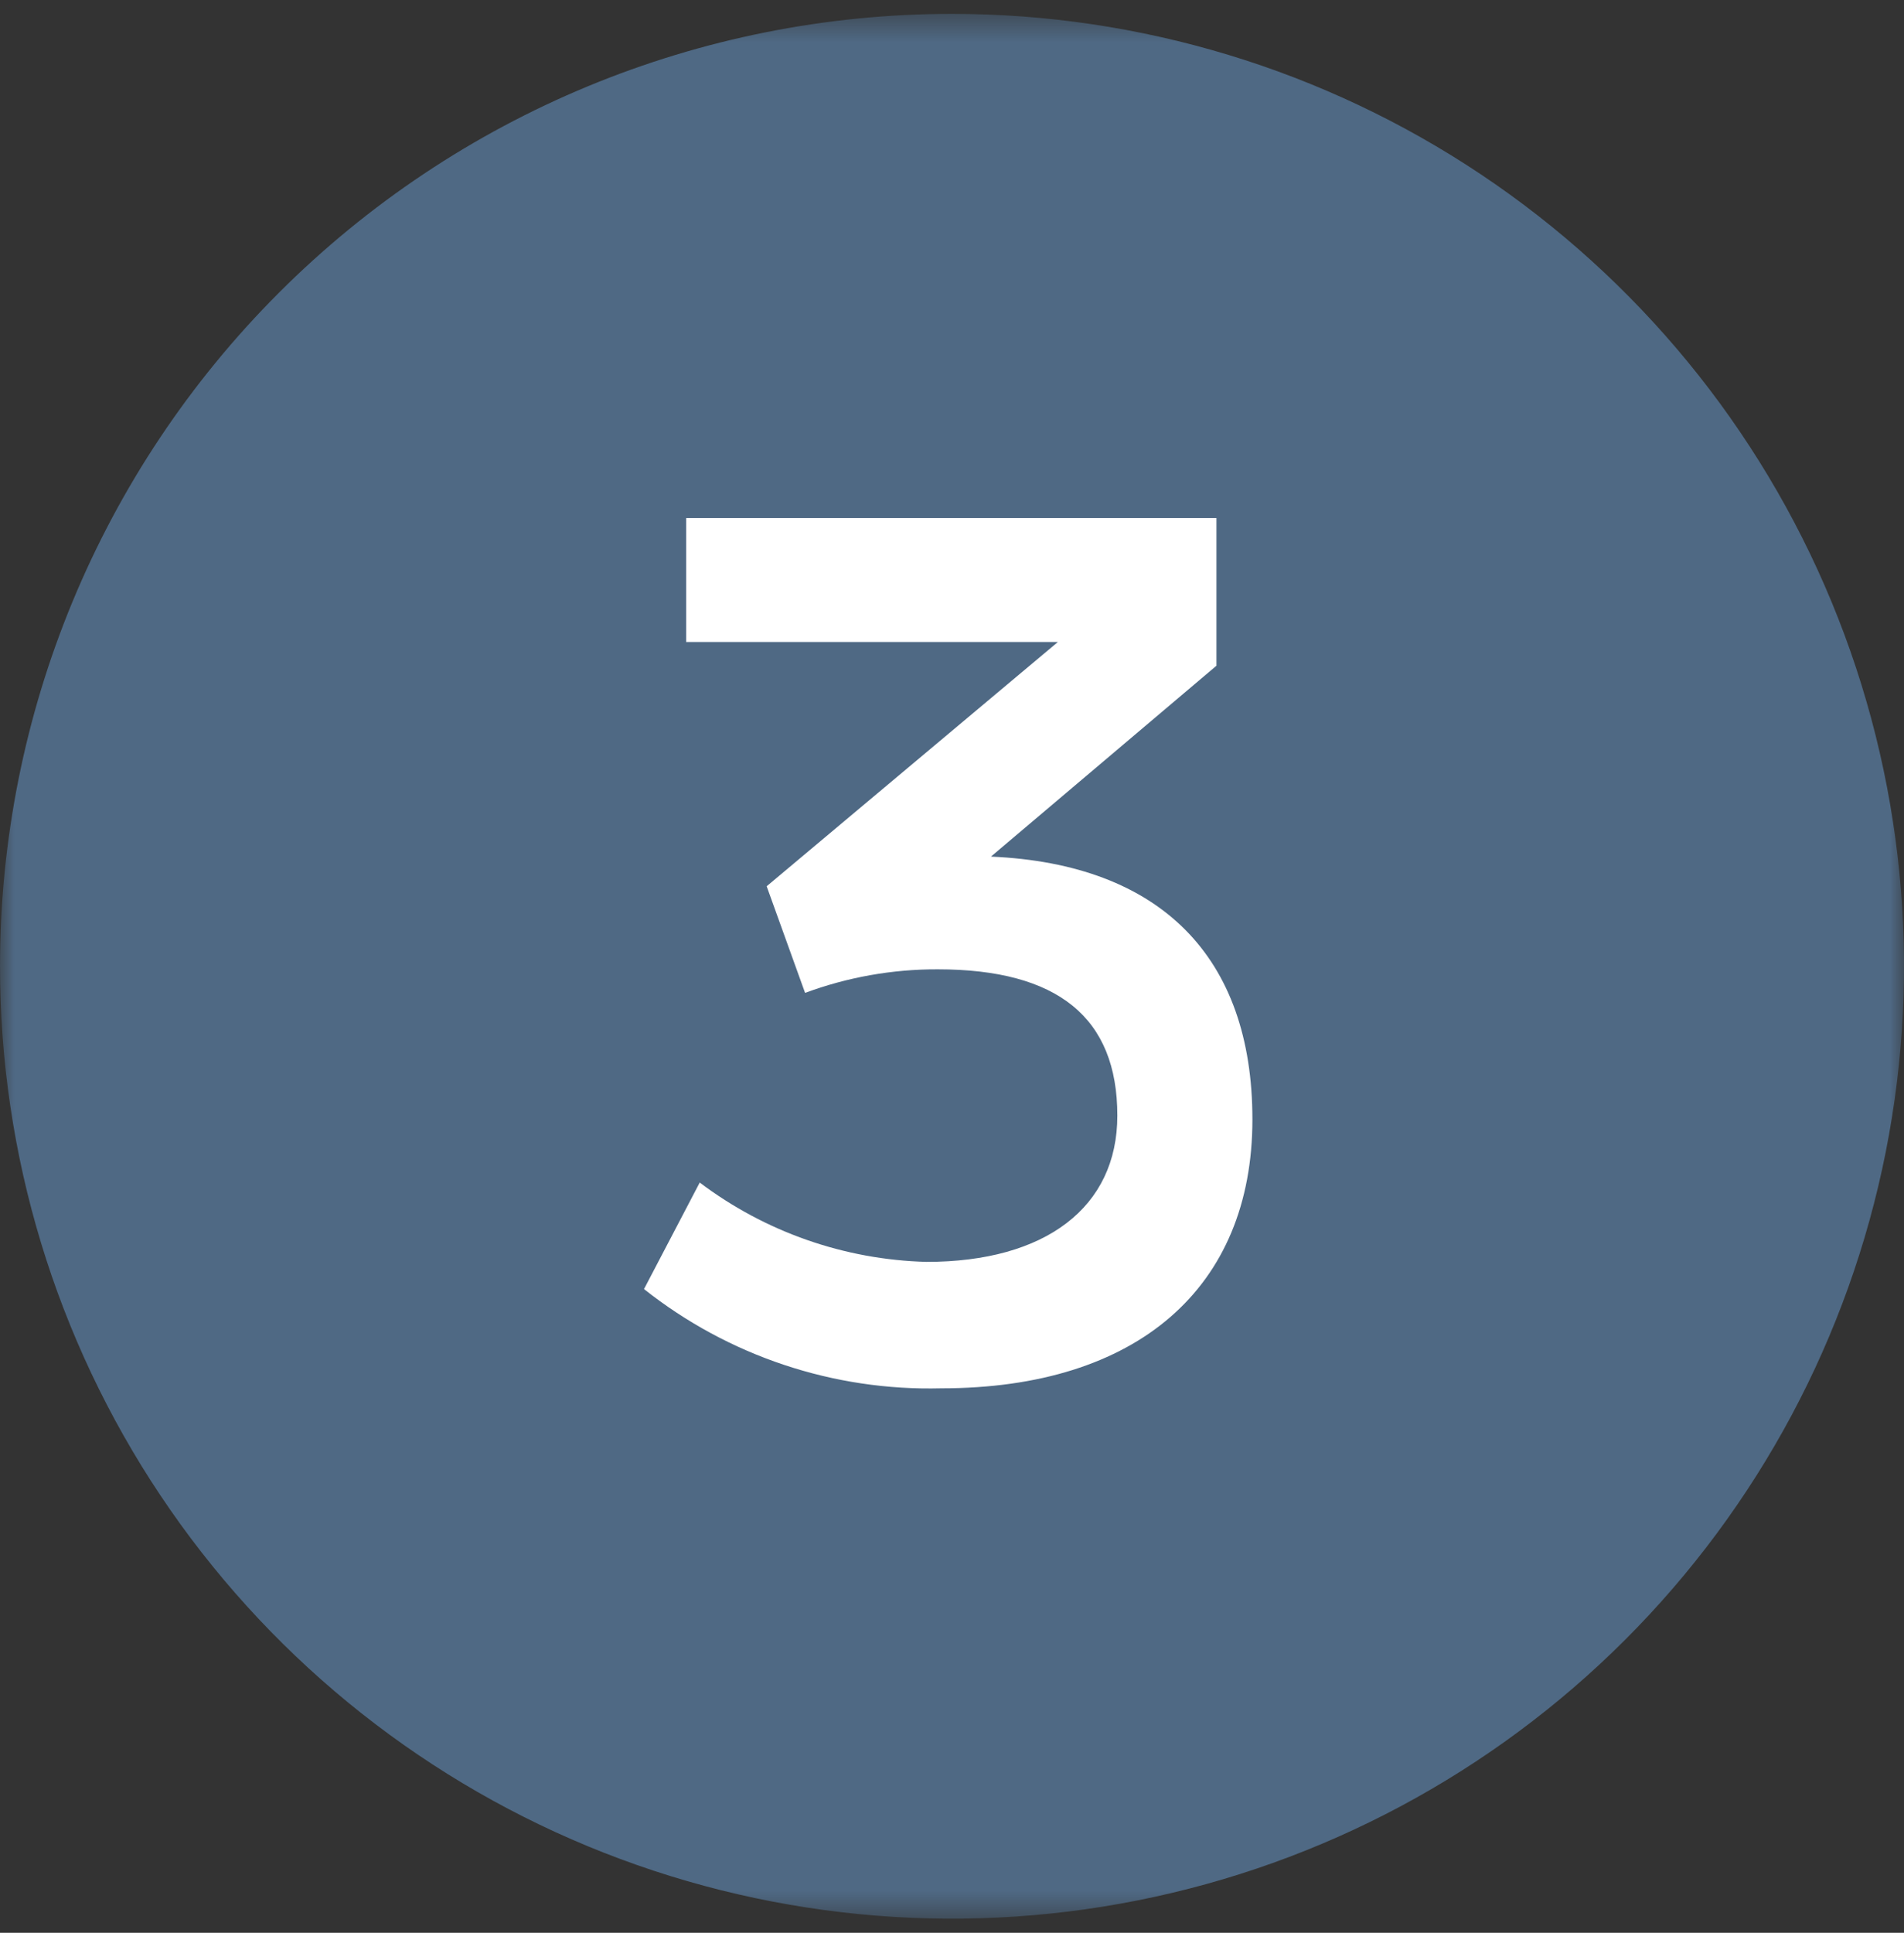 <svg width="68" height="69" viewBox="0 0 68 69" fill="none" xmlns="http://www.w3.org/2000/svg">
<rect x="0" y="0" width="68" height="69" fill="#333333" stroke="none"/>
<mask id="mask0_2414_1836" style="mask-type:luminance" maskUnits="userSpaceOnUse" x="0" y="0" width="68" height="69">
<path d="M68 0.495H0V68.495H68V0.495Z" fill="white"/>
</mask>
<g mask="url(#mask0_2414_1836)">
<path d="M34 0.495C40.725 0.495 47.298 2.489 52.889 6.225C58.481 9.961 62.839 15.271 65.412 21.484C67.985 27.697 68.659 34.533 67.347 41.128C66.035 47.724 62.797 53.782 58.042 58.537C53.287 63.292 47.228 66.53 40.633 67.842C34.038 69.154 27.201 68.48 20.989 65.907C14.776 63.334 9.466 58.976 5.73 53.385C1.994 47.793 0 41.22 0 34.495C0 25.478 3.582 16.83 9.958 10.454C16.335 4.077 24.983 0.495 34 0.495Z" fill="#4F6984"/>
<path d="M33.621 49.562C40.613 49.562 44.729 45.977 44.729 39.962C44.729 34.162 41.454 30.846 35.391 30.58L43.445 23.765V18.495H24.505V22.919H37.781L27.381 31.639L28.753 35.445C30.268 34.884 31.872 34.599 33.488 34.604C37.781 34.604 39.905 36.33 39.905 39.826C39.905 43.101 37.338 45.048 33.09 45.048C30.161 44.971 27.329 43.981 24.99 42.216L23 46.019C26.016 48.408 29.775 49.662 33.621 49.562Z" fill="white"/>
</g>
</svg>
